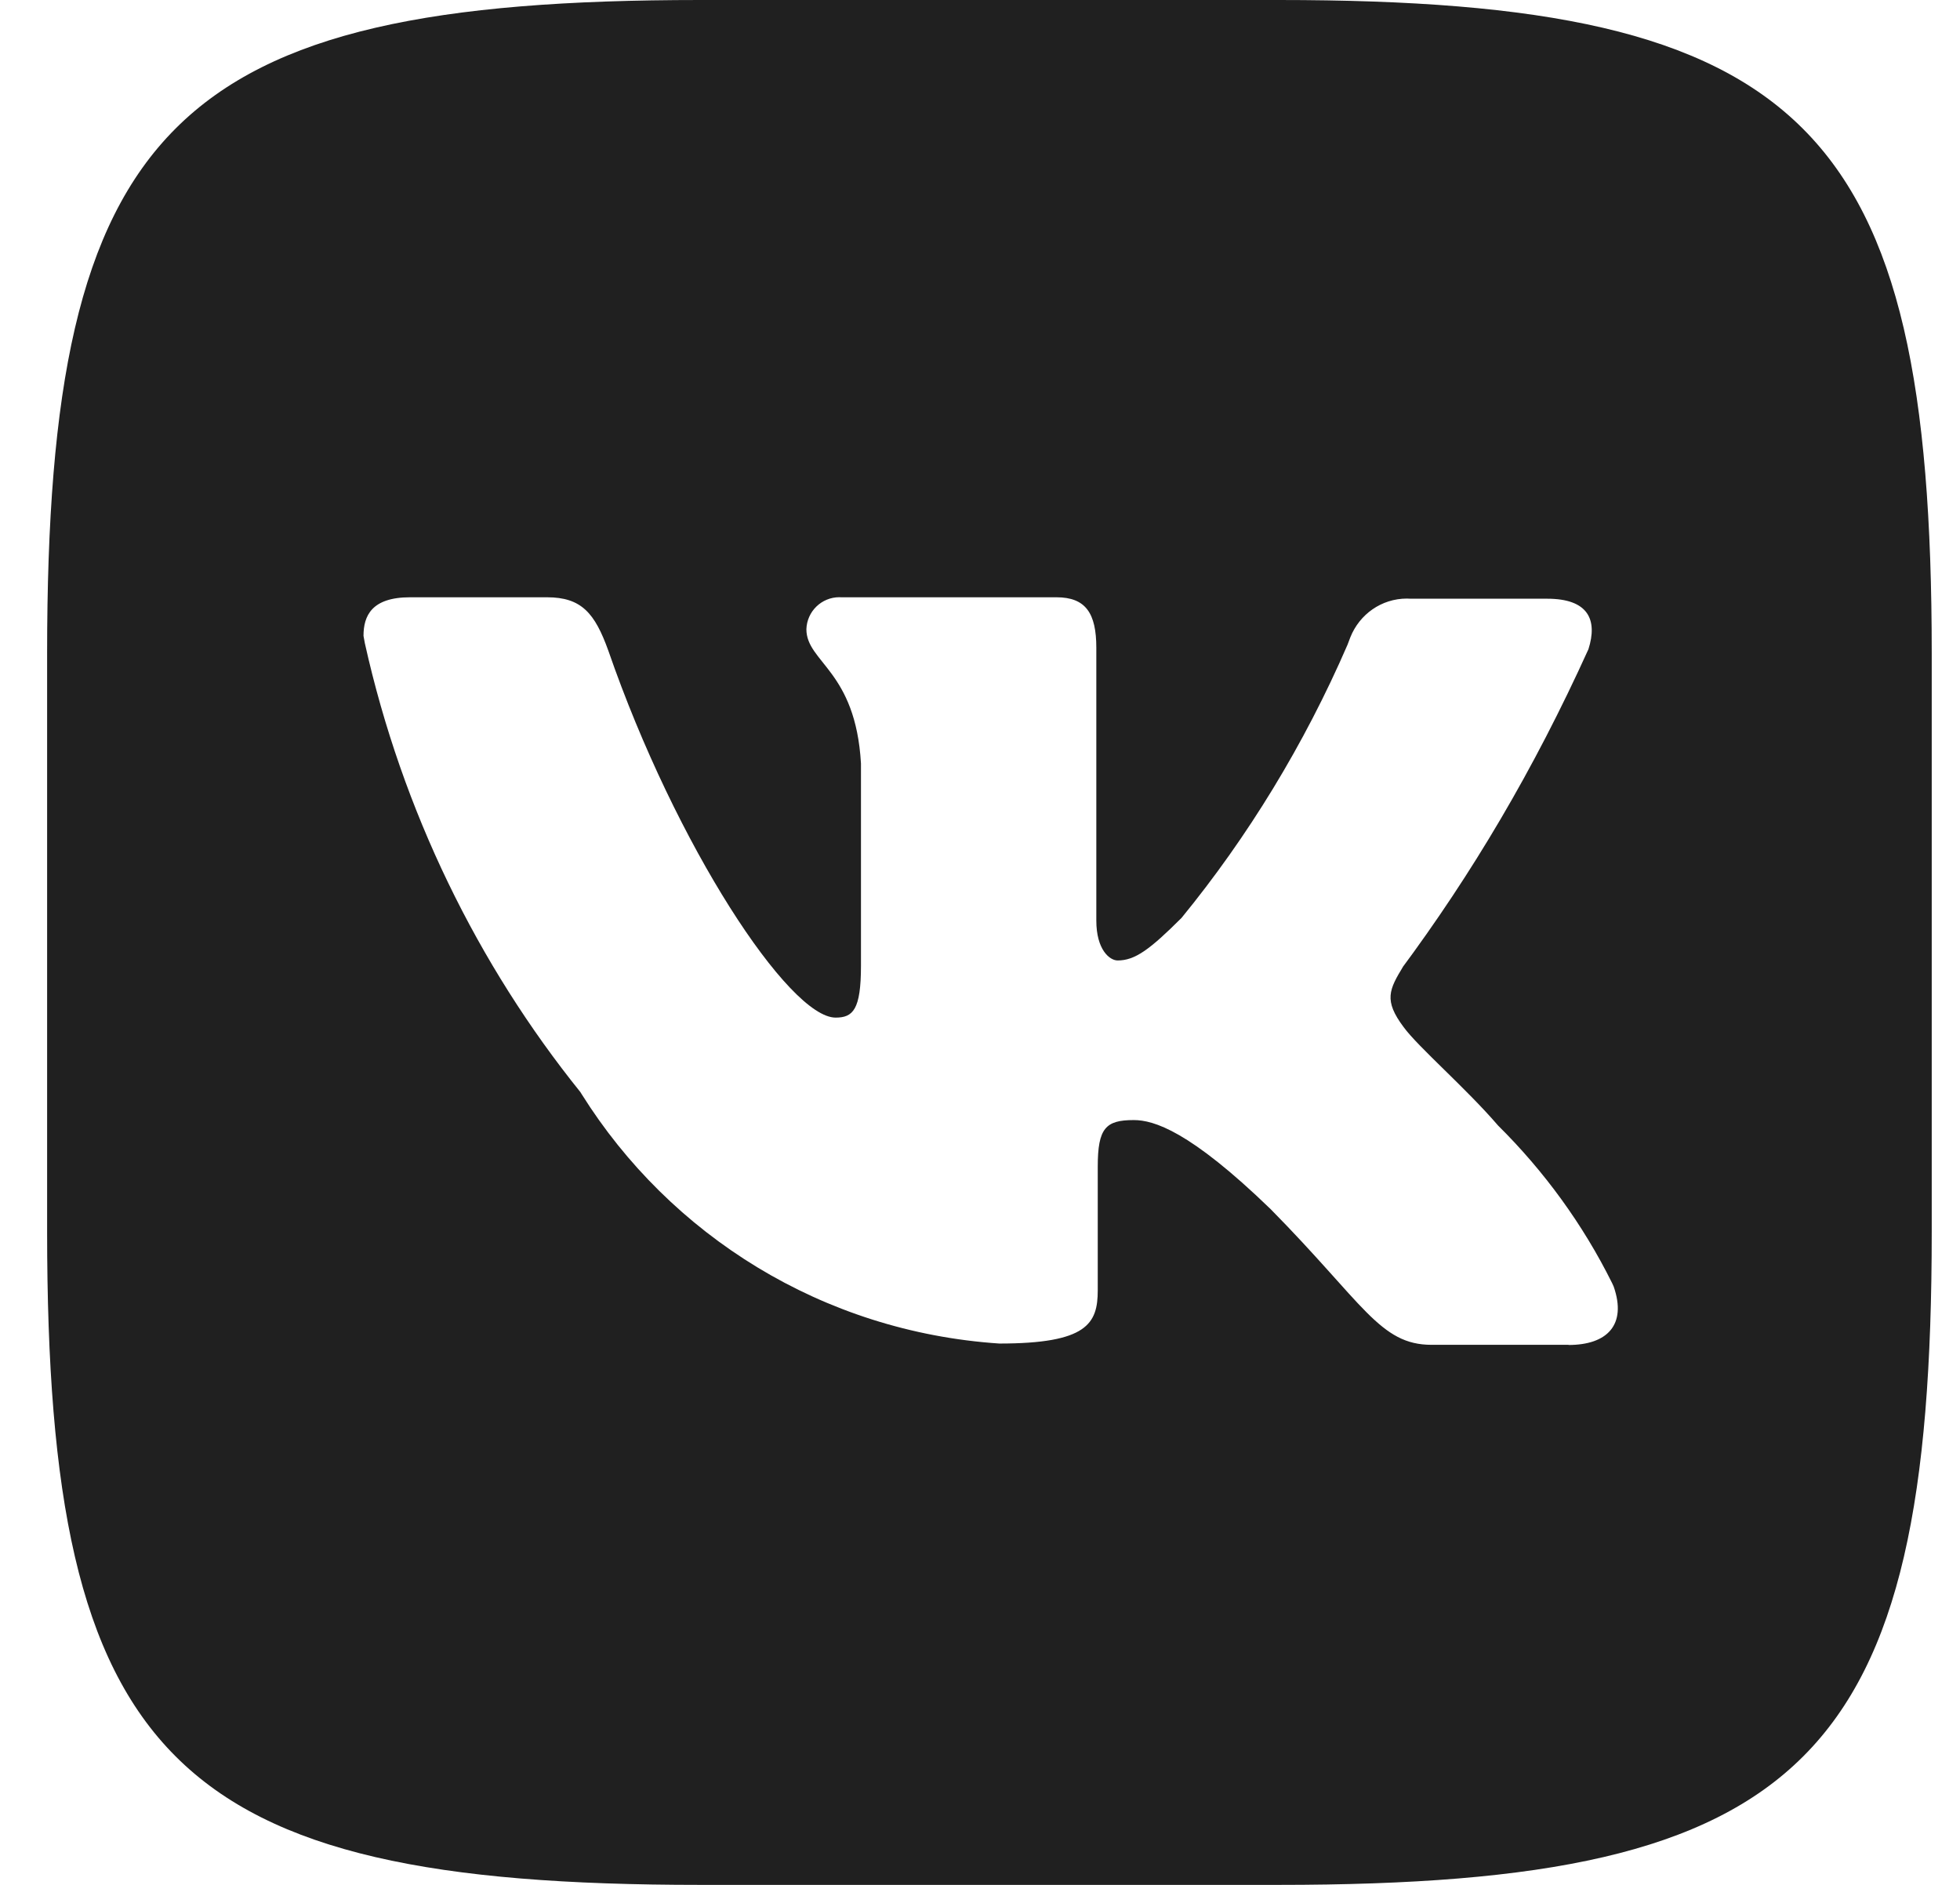 <?xml version="1.0" encoding="UTF-8"?> <svg xmlns="http://www.w3.org/2000/svg" width="26" height="25" viewBox="0 0 26 25" fill="none"><path d="M20.808 17.837H18.991C18.303 17.837 18.091 17.29 16.856 16.038C15.779 14.996 15.303 14.856 15.039 14.856C14.668 14.856 14.562 14.962 14.562 15.474V17.114C14.562 17.556 14.421 17.82 13.257 17.82C10.908 17.663 8.889 16.382 7.717 14.514L7.699 14.485C6.339 12.796 5.336 10.759 4.84 8.532L4.822 8.434C4.822 8.17 4.928 7.922 5.44 7.922H7.256C7.715 7.922 7.891 8.134 8.069 8.628C8.967 11.222 10.468 13.497 11.085 13.497C11.315 13.497 11.421 13.392 11.421 12.81V10.126C11.35 8.891 10.697 8.786 10.697 8.345C10.705 8.109 10.898 7.921 11.135 7.921C11.142 7.921 11.149 7.921 11.156 7.922H11.155H14.014C14.402 7.922 14.543 8.133 14.543 8.592V12.21C14.543 12.597 14.72 12.739 14.826 12.739C15.055 12.739 15.25 12.597 15.673 12.175C16.551 11.102 17.302 9.875 17.875 8.552L17.913 8.452C18.034 8.149 18.324 7.939 18.664 7.939C18.68 7.939 18.695 7.94 18.71 7.941H18.708H20.524C21.071 7.941 21.195 8.222 21.071 8.611C20.343 10.216 19.524 11.594 18.575 12.871L18.619 12.81C18.425 13.127 18.354 13.268 18.619 13.622C18.812 13.887 19.448 14.434 19.872 14.928C20.484 15.534 20.998 16.239 21.385 17.018L21.406 17.064C21.583 17.574 21.318 17.839 20.806 17.839L20.808 17.837ZM16.962 0H9.287C2.283 0 0.625 1.658 0.625 8.663V16.337C0.625 23.342 2.283 25 9.287 25H16.962C23.967 25 25.625 23.342 25.625 16.337V8.663C25.625 1.658 23.948 0 16.962 0Z" fill="#202020"></path></svg> 